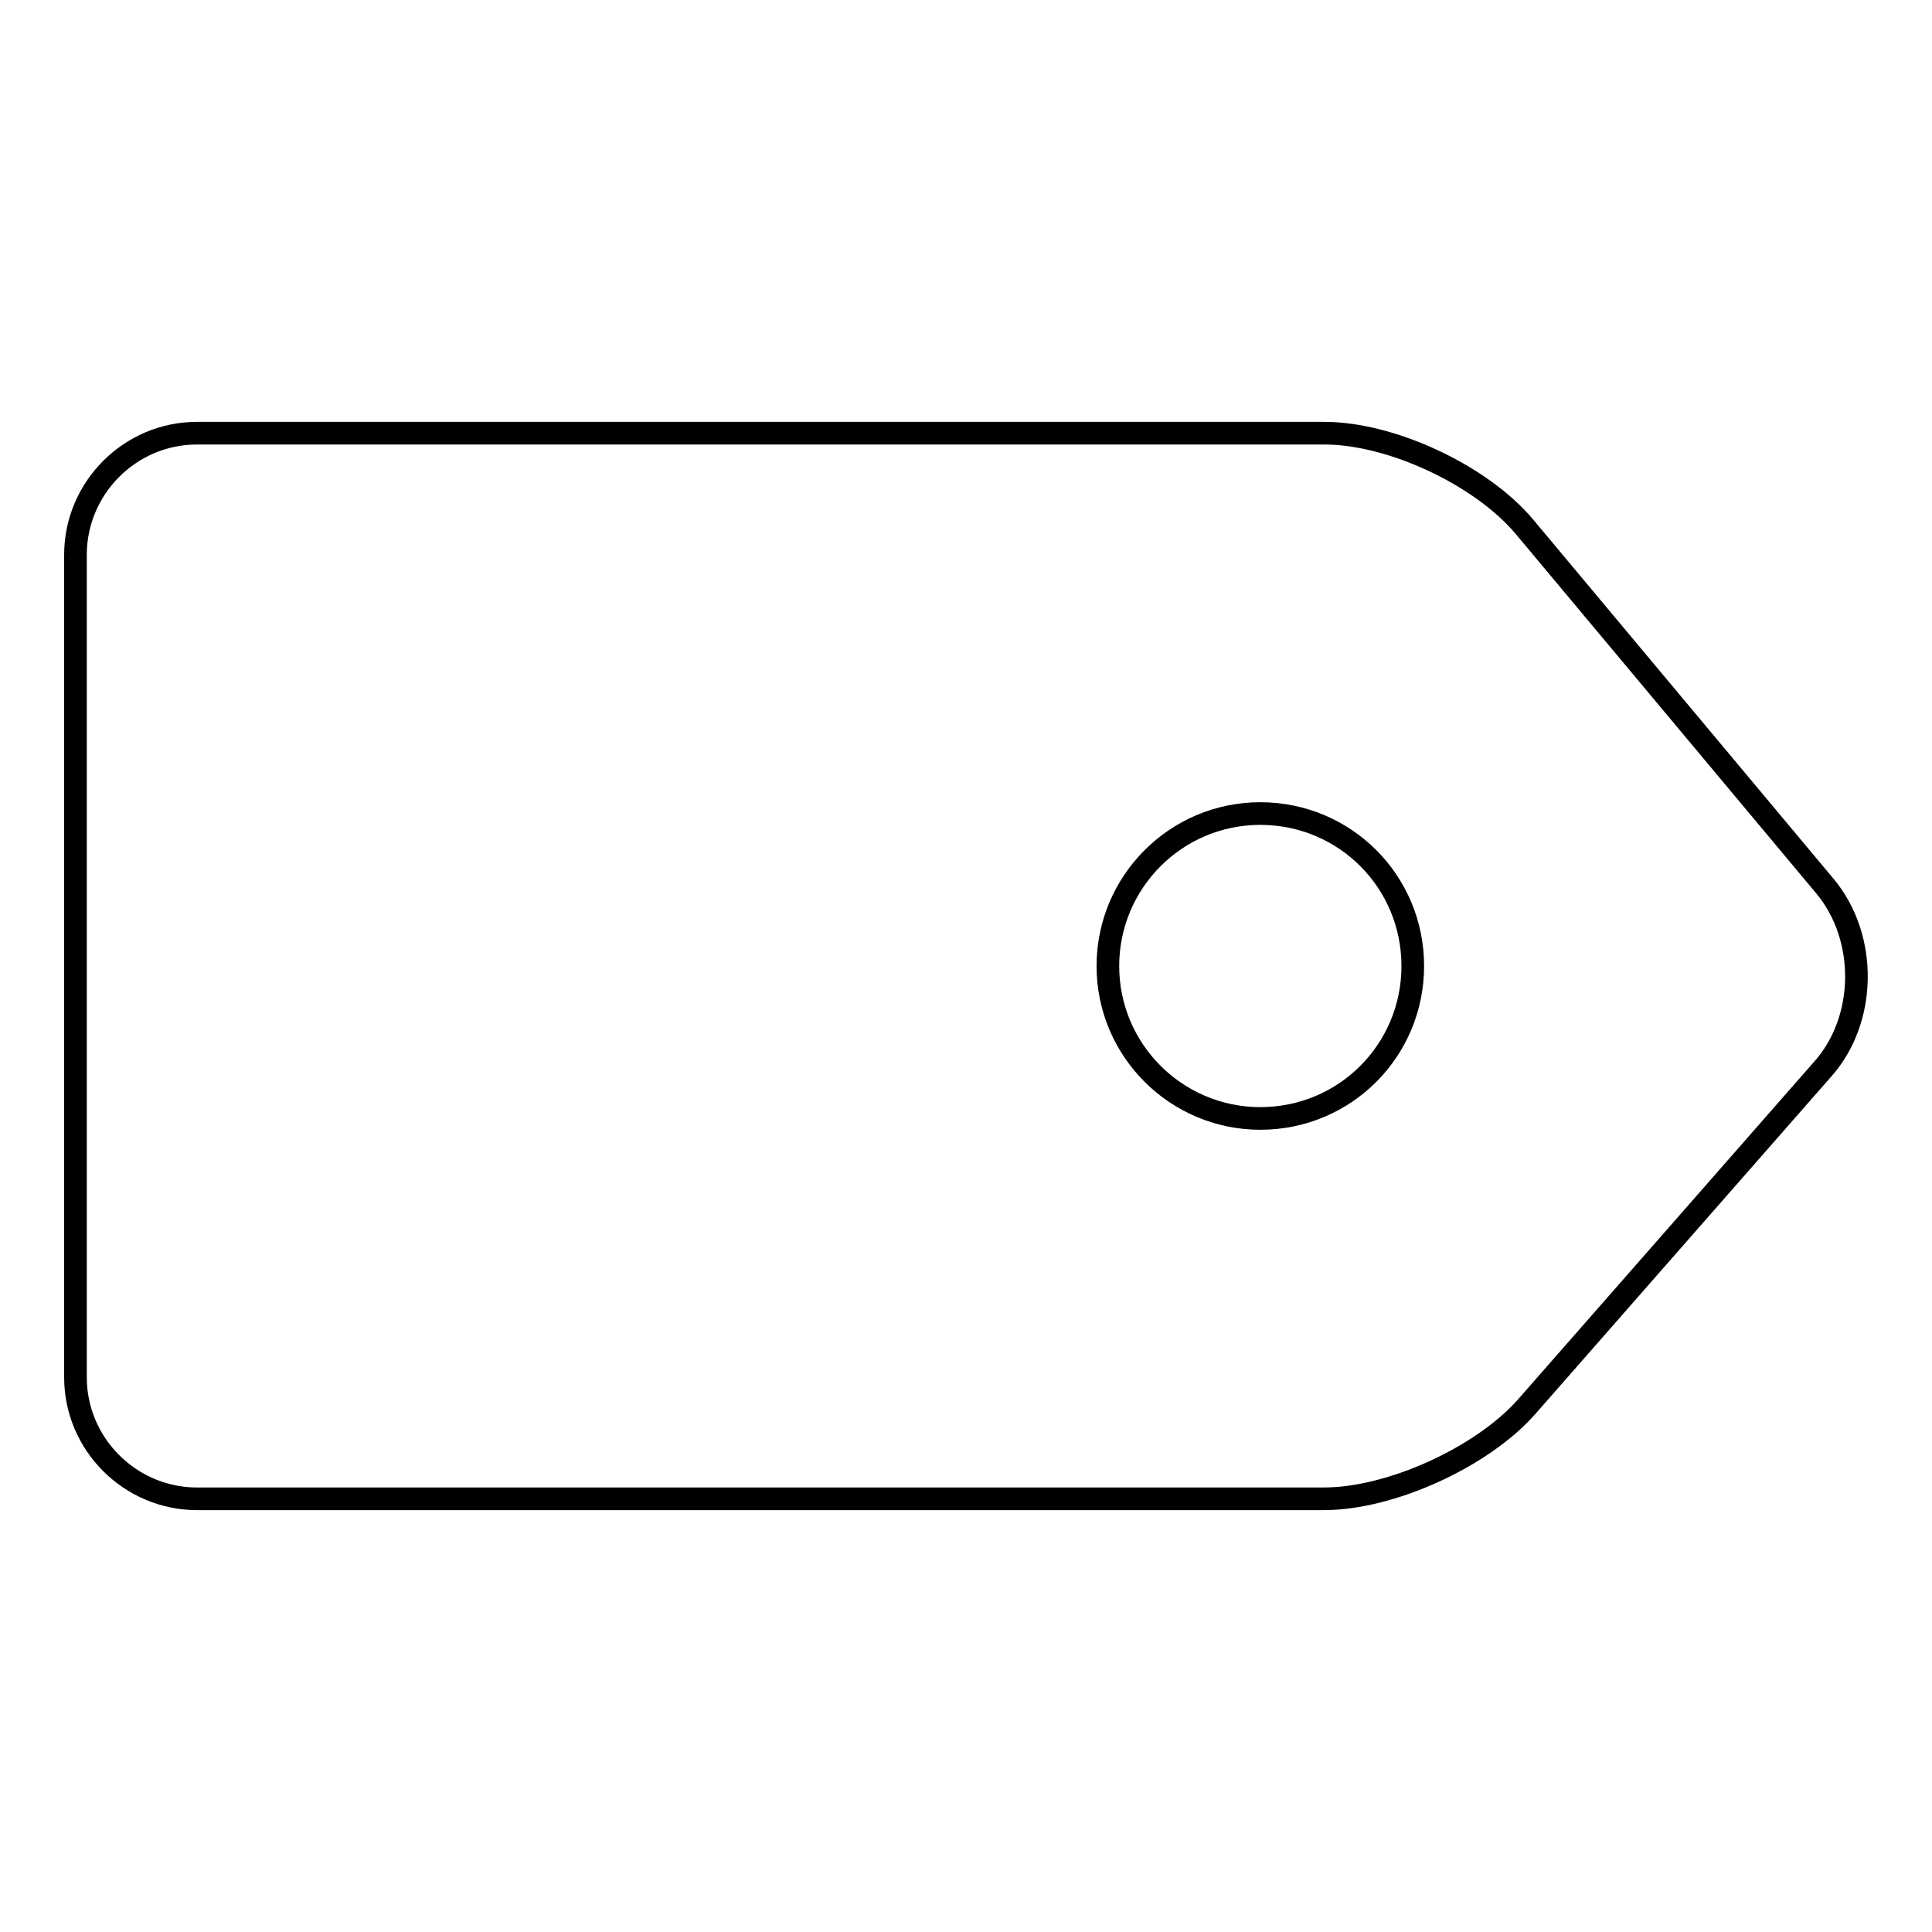 <?xml version="1.0" encoding="utf-8"?>
<!-- Svg Vector Icons : http://www.onlinewebfonts.com/icon -->
<!DOCTYPE svg PUBLIC "-//W3C//DTD SVG 1.1//EN" "http://www.w3.org/Graphics/SVG/1.1/DTD/svg11.dtd">
<svg version="1.1" xmlns="http://www.w3.org/2000/svg" xmlns:xlink="http://www.w3.org/1999/xlink" x="0px" y="0px" viewBox="0 0 256 256" enable-background="new 0 0 256 256" xml:space="preserve">
<g><g><path stroke-width="3" fill-opacity="0" stroke="#000000"  d="M241.8,117.4L202,69.8c-5.7-6.8-17.6-12.4-26.5-12.4H26.1c-8.9,0-16.1,7.3-16.1,16.1v109c0,8.9,7.3,16.1,16.1,16.1h149.3c8.9,0,20.9-5.5,26.8-12.1l39.2-44.7C247.4,135.2,247.5,124.2,241.8,117.4z M167,148.2c-11.1,0-20.2-9-20.2-20.2c0-11.1,9-20.2,20.2-20.2c11.2,0,20.2,9,20.2,20.2C187.2,139.2,178.2,148.2,167,148.2z"/></g></g>
</svg>